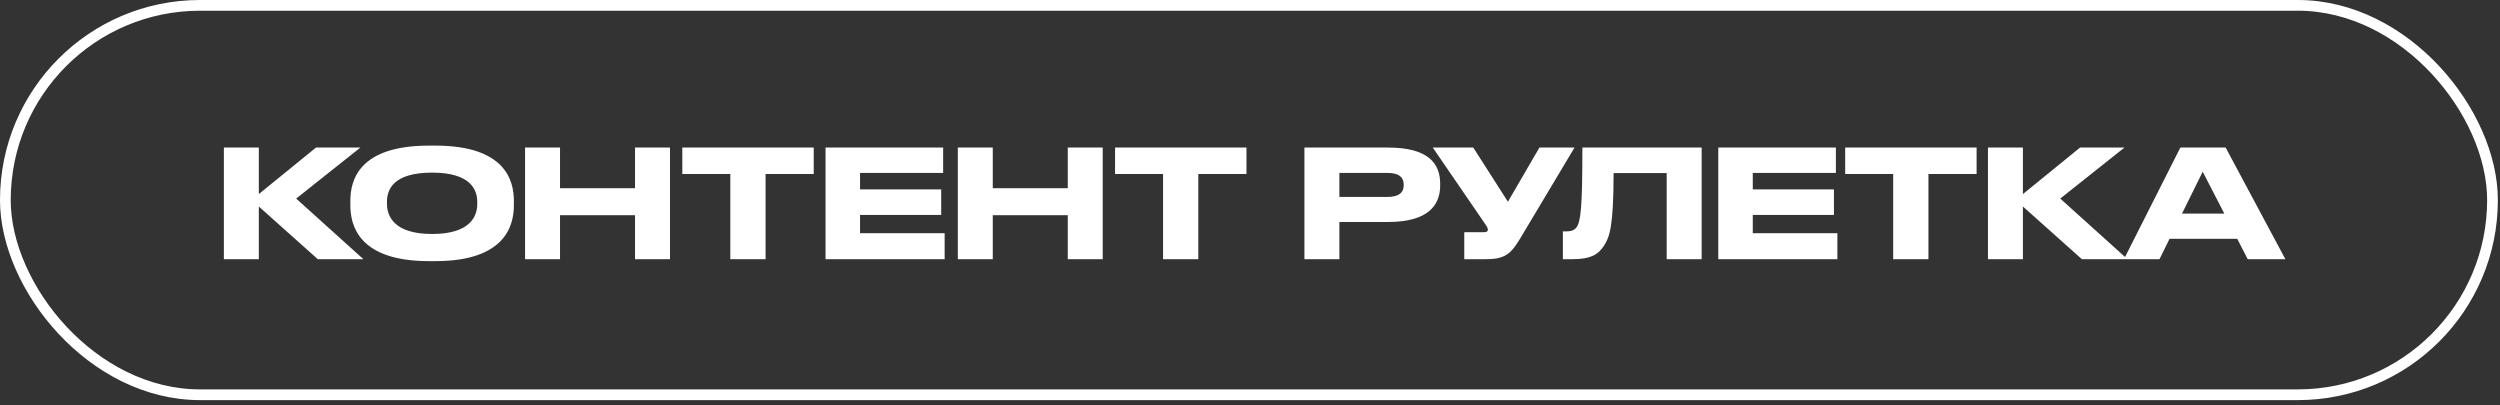 <?xml version="1.0" encoding="UTF-8"?> <svg xmlns="http://www.w3.org/2000/svg" width="296" height="48" viewBox="0 0 296 48" fill="none"><rect x="0" y="0" width="296" height="48" fill="#333333" stroke="none"/><rect x="0.634" y="0.634" width="294.478" height="46.105" rx="23.052" stroke="white" stroke-width="1.269"></rect><path d="M37.626 30.686L30.645 24.452V30.686H26.507V17.472H30.645V22.978L37.413 17.472H42.67L35.068 23.511L43.025 30.686H37.626ZM50.789 17.241H51.553C59.865 17.241 60.842 21.415 60.842 23.777V24.31C60.842 26.637 59.883 30.917 51.553 30.917H50.789C42.423 30.917 41.482 26.637 41.482 24.31V23.777C41.482 21.415 42.423 17.241 50.789 17.241ZM56.508 24.15V23.902C56.508 22.392 55.638 20.438 51.162 20.438C46.615 20.438 45.816 22.392 45.816 23.902V24.115C45.816 25.625 46.686 27.703 51.162 27.703C55.602 27.703 56.508 25.678 56.508 24.15ZM62.168 30.686V17.472H66.307V22.285H75.187V17.472H79.326V30.686H75.187V25.483H66.307V30.686H62.168ZM86.469 30.686V20.598H80.786V17.472H96.345V20.598H90.643V30.686H86.469ZM97.744 17.472H111.669V20.474H101.829V22.428H111.438V25.447H101.829V27.614H111.846V30.686H97.744V17.472ZM113.405 30.686V17.472H117.544V22.285H126.424V17.472H130.562V30.686H126.424V25.483H117.544V30.686H113.405ZM137.706 30.686V20.598H132.023V17.472H147.582V20.598H141.88V30.686H137.706ZM164.355 26.282H158.583V30.686H154.444V17.472H164.355C169.115 17.472 170.518 19.355 170.518 21.77V21.948C170.518 24.31 169.08 26.282 164.355 26.282ZM158.583 20.474V23.316H164.284C165.581 23.316 166.202 22.836 166.202 21.93V21.877C166.202 20.971 165.616 20.474 164.284 20.474H158.583ZM186.424 17.472L180.35 27.632C179.036 29.852 178.503 30.686 175.963 30.686H173.37V27.489H175.697C176.07 27.489 176.158 27.365 176.158 27.205V27.188C176.158 26.974 176.034 26.797 175.874 26.566L169.64 17.472H174.436L178.538 23.884L182.268 17.472H186.424ZM197.336 30.686V20.492H191.048C191.048 26.974 190.551 28.093 189.894 29.123C189.219 30.136 188.349 30.686 186.199 30.686H185.045V27.401H185.311C185.951 27.401 186.342 27.312 186.643 26.939C187.176 26.264 187.354 24.435 187.354 17.472H201.474V30.686H197.336ZM203.444 17.472H217.369V20.474H207.529V22.428H217.138V25.447H207.529V27.614H217.546V30.686H203.444V17.472ZM224.153 30.686V20.598H218.47V17.472H234.029V20.598H228.327V30.686H224.153ZM246.493 30.686L239.513 24.452V30.686H235.375V17.472H239.513V22.978L246.28 17.472H251.537L243.935 23.511L251.893 30.686H246.493ZM263.358 25.287L260.801 20.332L258.35 25.287H263.358ZM266.129 30.686L264.886 28.271H256.876L255.686 30.686H251.476L258.154 17.472H263.518L270.587 30.686H266.129Z" fill="white"></path></svg> 